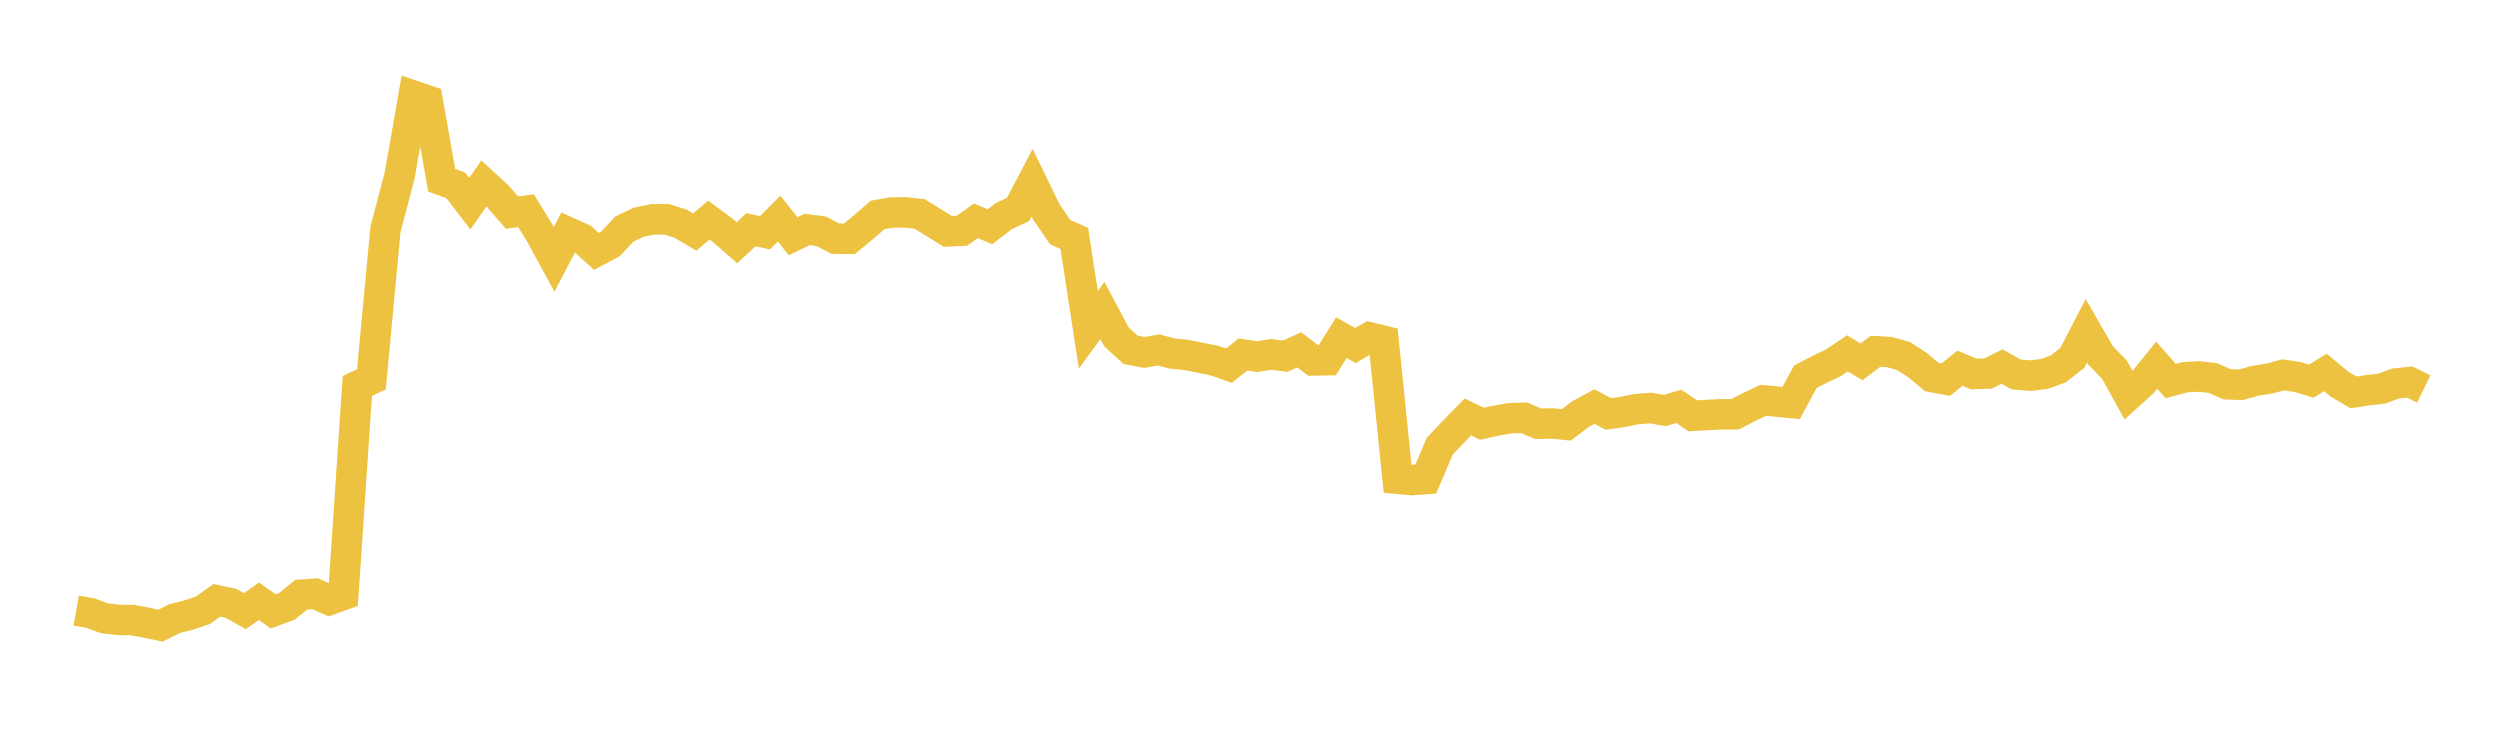<svg width="164" height="48" xmlns="http://www.w3.org/2000/svg" xmlns:xlink="http://www.w3.org/1999/xlink"><path fill="none" stroke="rgb(237,194,64)" stroke-width="2" d="M5,40.054L5.922,40.218L6.844,40.556L7.766,40.666L8.689,40.675L9.611,40.849L10.533,41.042L11.455,40.58L12.377,40.347L13.299,40.039L14.222,39.381L15.144,39.575L16.066,40.095L16.988,39.437L17.91,40.106L18.832,39.771L19.754,39.015L20.677,38.949L21.599,39.361L22.521,39.029L23.443,25.313L24.365,24.883L25.287,15.042L26.21,11.551L27.132,6.283L28.054,6.595L28.976,11.827L29.898,12.16L30.82,13.359L31.743,12.035L32.665,12.884L33.587,13.946L34.509,13.823L35.431,15.325L36.353,17.012L37.275,15.237L38.198,15.653L39.12,16.491L40.042,16.002L40.964,15.023L41.886,14.583L42.808,14.388L43.731,14.388L44.653,14.671L45.575,15.219L46.497,14.436L47.419,15.119L48.341,15.926L49.263,15.07L50.186,15.269L51.108,14.339L52.03,15.498L52.952,15.052L53.874,15.17L54.796,15.658L55.719,15.665L56.641,14.912L57.563,14.105L58.485,13.94L59.407,13.936L60.329,14.038L61.251,14.603L62.174,15.177L63.096,15.138L64.018,14.487L64.94,14.873L65.862,14.171L66.784,13.742L67.707,11.985L68.629,13.886L69.551,15.231L70.473,15.64L71.395,21.634L72.317,20.371L73.24,22.102L74.162,22.946L75.084,23.121L76.006,22.955L76.928,23.198L77.85,23.287L78.772,23.473L79.695,23.663L80.617,23.989L81.539,23.254L82.461,23.394L83.383,23.249L84.305,23.367L85.228,22.951L86.15,23.647L87.072,23.629L87.994,22.152L88.916,22.667L89.838,22.129L90.76,22.355L91.683,31.409L92.605,31.492L93.527,31.425L94.449,29.266L95.371,28.297L96.293,27.353L97.216,27.797L98.138,27.597L99.06,27.432L99.982,27.406L100.904,27.802L101.826,27.779L102.749,27.871L103.671,27.172L104.593,26.671L105.515,27.158L106.437,27.026L107.359,26.835L108.281,26.765L109.204,26.932L110.126,26.654L111.048,27.278L111.97,27.225L112.892,27.176L113.814,27.179L114.737,26.701L115.659,26.265L116.581,26.344L117.503,26.435L118.425,24.717L119.347,24.24L120.269,23.8L121.192,23.182L122.114,23.741L123.036,23.041L123.958,23.098L124.88,23.359L125.802,23.957L126.725,24.732L127.647,24.905L128.569,24.152L129.491,24.535L130.413,24.503L131.335,24.047L132.257,24.565L133.18,24.643L134.102,24.533L135.024,24.199L135.946,23.478L136.868,21.699L137.79,23.304L138.713,24.258L139.635,25.929L140.557,25.095L141.479,23.957L142.401,24.998L143.323,24.747L144.246,24.698L145.168,24.796L146.09,25.211L147.012,25.242L147.934,24.979L148.856,24.835L149.778,24.591L150.701,24.729L151.623,25.005L152.545,24.431L153.467,25.198L154.389,25.742L155.311,25.598L156.234,25.494L157.156,25.157L158.078,25.064L159,25.516"></path></svg>
